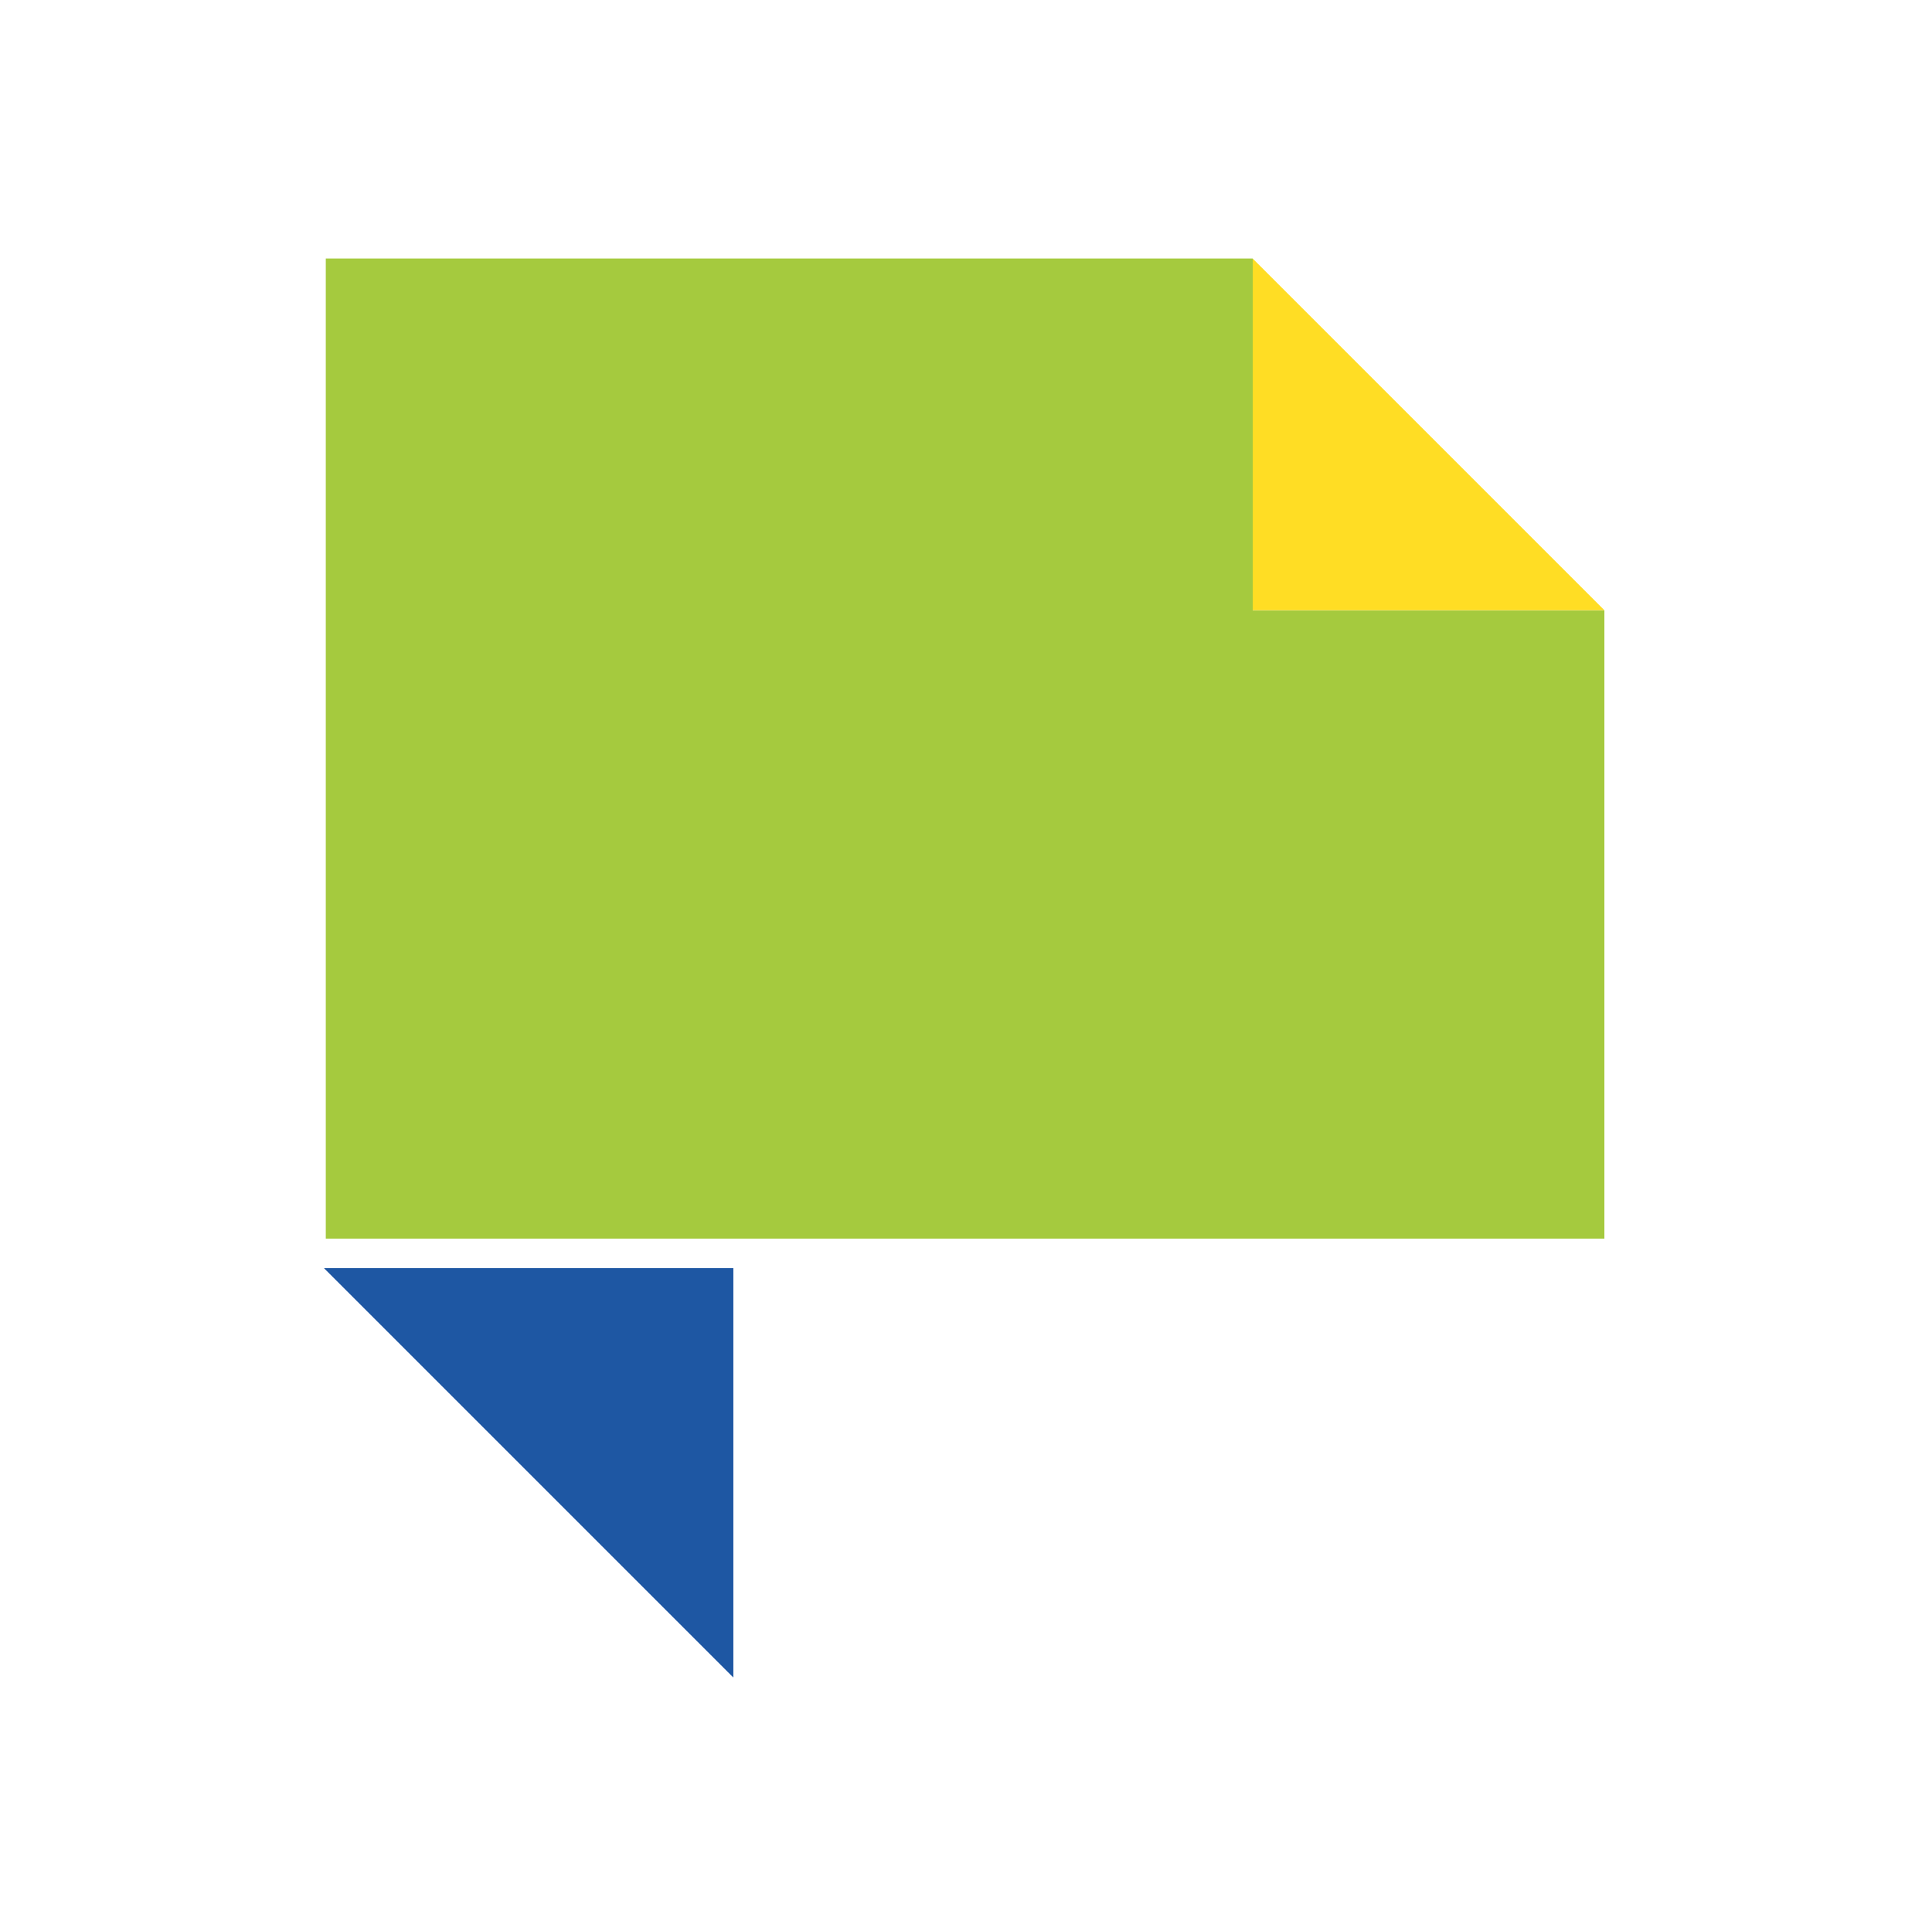 <?xml version="1.0" encoding="utf-8"?>
<!-- Generator: Adobe Illustrator 26.0.1, SVG Export Plug-In . SVG Version: 6.00 Build 0)  -->
<svg version="1.1" id="Ebene_1" xmlns="http://www.w3.org/2000/svg" xmlns:xlink="http://www.w3.org/1999/xlink" x="0px" y="0px"
	 viewBox="0 0 425.2 425.2" style="enable-background:new 0 0 425.2 425.2;" xml:space="preserve">
<style type="text/css">
	.st0{clip-path:url(#SVGID_00000157286848927176852290000016556586432374535615_);fill:none;}
	.st1{fill:#1E57A3;}
	.st2{fill:#A5CA3E;}
	.st3{fill:#FFDD24;}
</style>
<g>
	<g>
		<g>
			<defs>
				<rect id="SVGID_1_" x="-0.3" y="0.2" width="425.2" height="425.2"/>
			</defs>
			<clipPath id="SVGID_00000034089586043342121560000012847265568969810622_">
				<use xlink:href="#SVGID_1_"  style="overflow:visible;"/>
			</clipPath>
			<polygon style="clip-path:url(#SVGID_00000034089586043342121560000012847265568969810622_);fill:none;" points="-0.3,0.2 
				-0.3,425.4 424.9,425.4 424.9,0.2 			"/>
		</g>
	</g>
	<polygon class="st1" points="71.3,279.1 161.4,369.2 161.4,279.1 	"/>
	<polygon class="st2" points="275.7,134.3 275.7,56.9 71.7,56.9 71.7,272.6 353.1,272.6 353.1,134.3 	"/>
	<polygon class="st3" points="275.7,134.3 353.1,134.3 275.7,56.9 	"/>
</g>
</svg>
